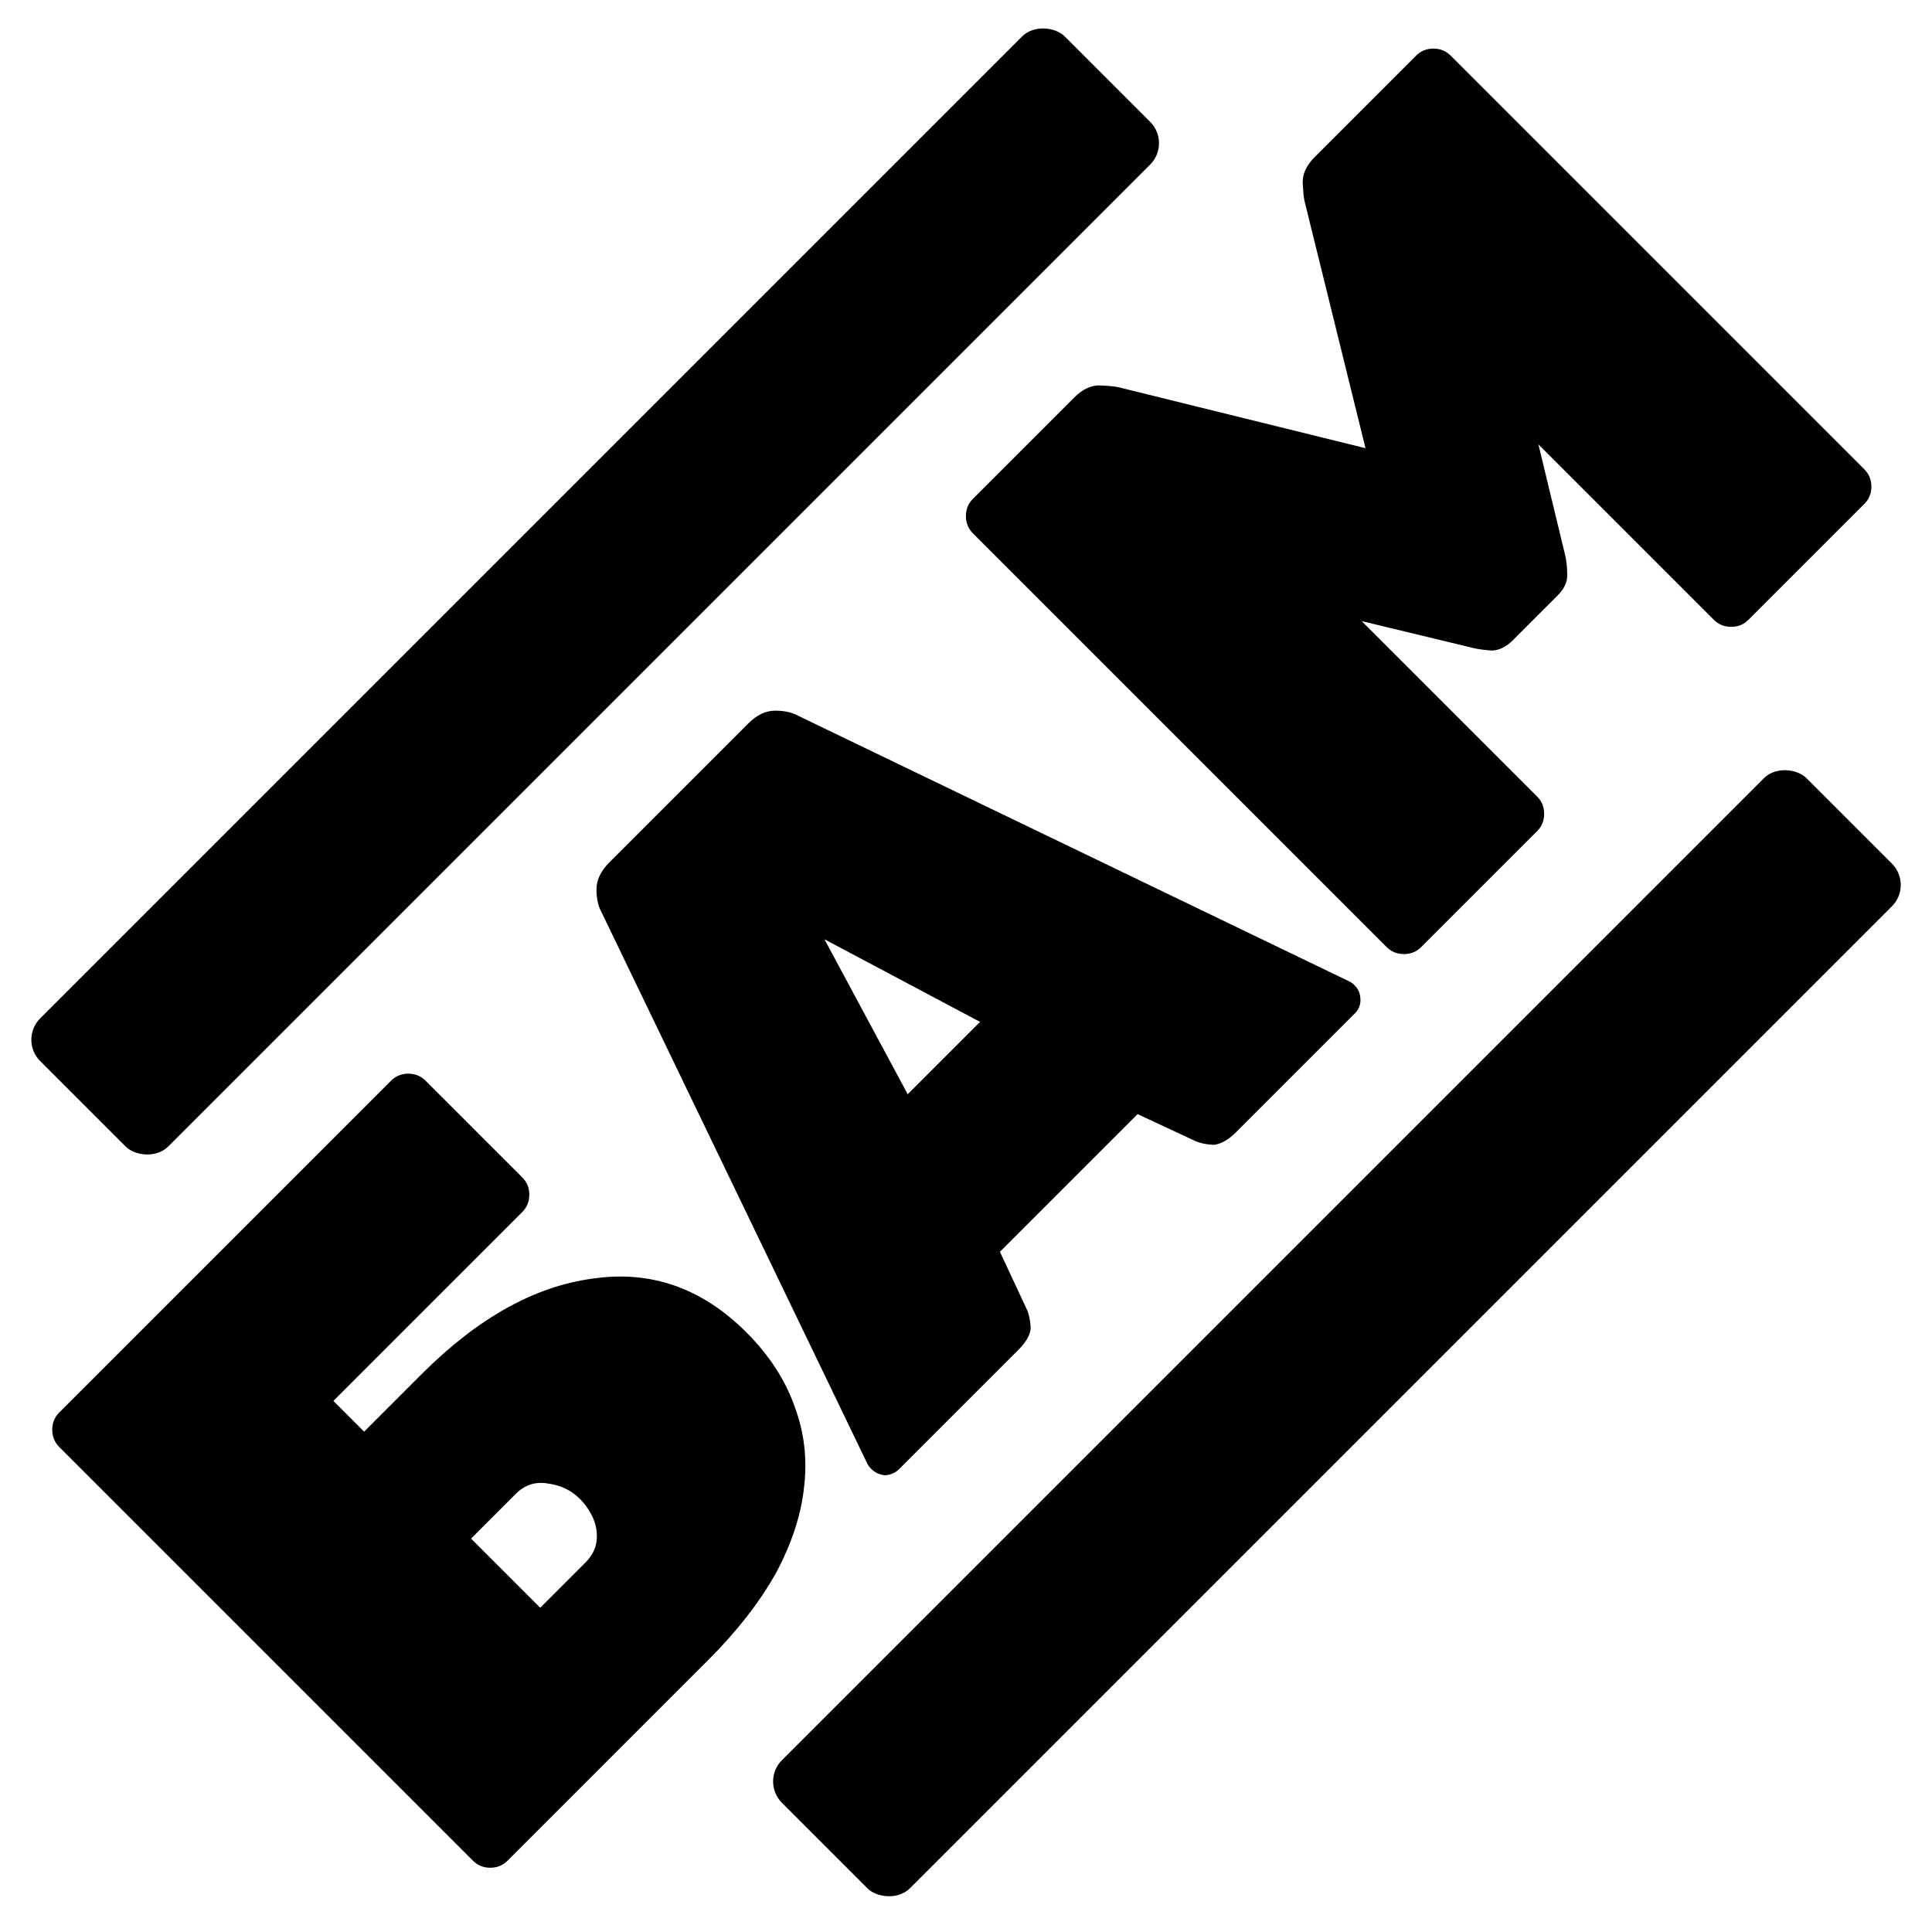 <svg width="256" height="256" viewBox="0 0 256 256" fill="none" xmlns="http://www.w3.org/2000/svg">
<rect x="0" y="0" width="256" height="256" fill="#808080" stroke="none"/>
<g clip-path="url(#clip0_1_2)">
<rect width="256" height="256" fill="white"/>
<path d="M67.254 246.552C66.632 247.175 65.868 247.486 64.963 247.486C64.058 247.486 63.294 247.175 62.672 246.552L7.857 191.737C7.235 191.115 6.924 190.351 6.924 189.446C6.924 188.541 7.235 187.778 7.857 187.155L51.811 143.202C52.433 142.579 53.197 142.268 54.102 142.268C55.007 142.268 55.77 142.579 56.393 143.202L69.206 156.014C69.828 156.637 70.139 157.4 70.139 158.305C70.139 159.21 69.828 159.974 69.206 160.596L44.174 185.628L48.247 189.701L55.884 182.064C63.294 174.654 70.846 170.439 78.539 169.421C86.233 168.29 93.021 170.666 98.904 176.549C101.902 179.547 104.023 182.8 105.268 186.307C106.569 189.757 106.993 193.35 106.541 197.083C106.145 200.76 104.9 204.55 102.807 208.453C100.658 212.3 97.659 216.147 93.813 219.993L67.254 246.552ZM71.581 213.035L77.521 207.096C78.426 206.191 78.935 205.229 79.048 204.211C79.162 203.193 79.02 202.203 78.624 201.241C78.172 200.223 77.578 199.346 76.842 198.61C75.711 197.479 74.297 196.8 72.6 196.574C70.959 196.291 69.545 196.744 68.357 197.932L62.417 203.871L71.581 213.035ZM119.173 194.633C118.664 195.142 118.042 195.425 117.306 195.482C116.571 195.425 115.949 195.142 115.44 194.633C115.213 194.407 115.044 194.18 114.931 193.954L79.717 120.896C79.264 120.104 79.038 119.086 79.038 117.841C79.038 116.597 79.603 115.409 80.735 114.277L99.148 95.864C100.279 94.733 101.467 94.167 102.712 94.167C103.956 94.167 104.974 94.394 105.766 94.846L178.825 130.06C179.051 130.173 179.277 130.343 179.504 130.569C180.013 131.078 180.267 131.729 180.267 132.521C180.267 133.2 180.013 133.794 179.504 134.303L163.806 150C162.731 151.075 161.713 151.641 160.751 151.697C159.789 151.641 158.997 151.471 158.375 151.188L150.738 147.625L132.495 165.868L136.059 173.505C136.342 174.127 136.511 174.919 136.568 175.881C136.568 176.786 136.002 177.804 134.871 178.935L119.173 194.633ZM120.276 144.994L129.865 135.406L109.245 124.46L120.276 144.994ZM188.318 125.488C187.696 126.11 186.932 126.421 186.027 126.421C185.122 126.421 184.359 126.11 183.736 125.488L128.921 70.673C128.299 70.051 127.988 69.287 127.988 68.382C127.988 67.477 128.299 66.713 128.921 66.091L142.328 52.684C143.459 51.553 144.619 51.015 145.807 51.072C146.995 51.129 147.815 51.213 148.268 51.327L180.936 59.388L172.875 26.719C172.762 26.267 172.677 25.446 172.621 24.259C172.564 23.071 173.101 21.911 174.233 20.779L187.639 7.373C188.262 6.751 189.025 6.439 189.931 6.439C190.836 6.439 191.599 6.751 192.222 7.373L247.036 62.188C247.659 62.81 247.97 63.574 247.97 64.479C247.97 65.384 247.659 66.147 247.036 66.77L231.678 82.128C231.056 82.75 230.292 83.061 229.387 83.061C228.482 83.061 227.718 82.75 227.096 82.128L203.846 58.878L207.41 73.643C207.58 74.378 207.665 75.255 207.665 76.273C207.665 77.178 207.24 78.055 206.392 78.904L200.452 84.843C199.604 85.692 198.699 86.144 197.737 86.201C196.775 86.144 195.927 86.031 195.191 85.862L180.427 82.298L203.677 105.547C204.299 106.17 204.61 106.933 204.61 107.839C204.61 108.744 204.299 109.507 203.677 110.13L188.318 125.488Z" fill="black"/>
<rect x="2.495" y="137.769" width="192" height="24" rx="4" transform="rotate(-45 2.495 137.769)" fill="black"/>
<rect x="100.783" y="236.056" width="192" height="24" rx="4" transform="rotate(-45 100.783 236.056)" fill="black"/>
</g>
<defs>
<clipPath id="clip0_1_2">
<rect width="256" height="256" fill="white"/>
</clipPath>
</defs>
</svg>
